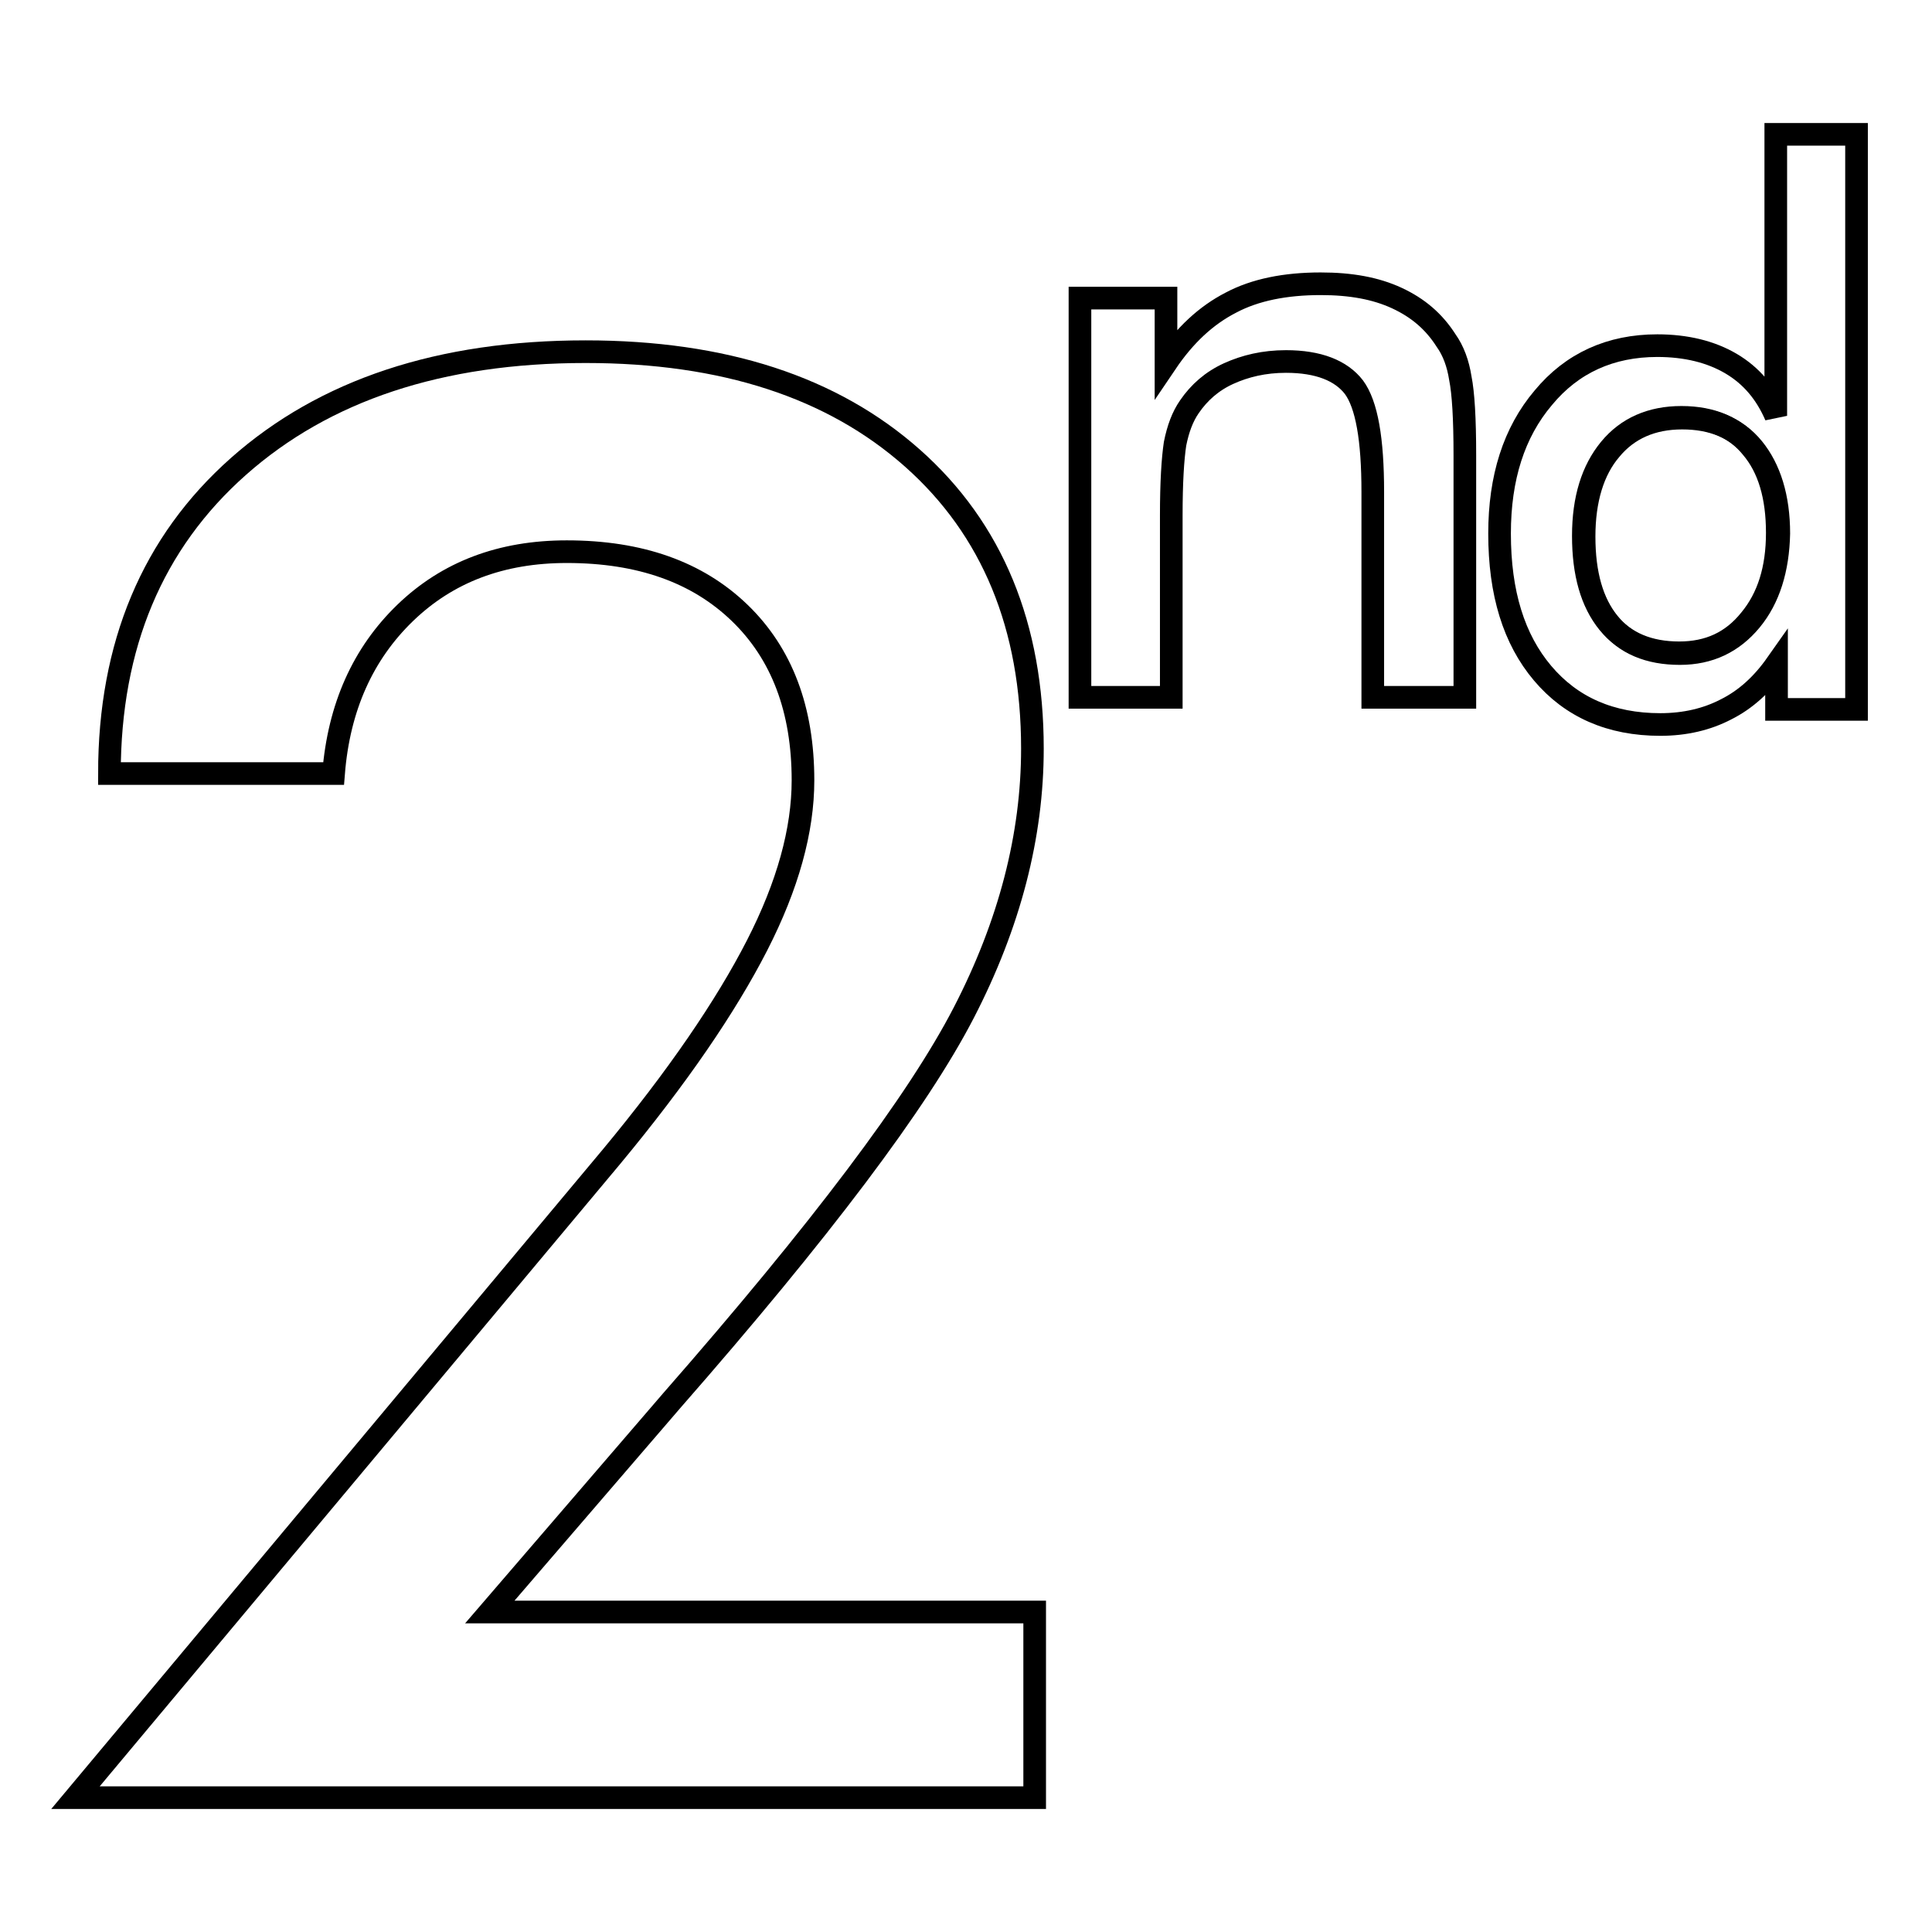 <?xml version="1.0" encoding="utf-8"?>
<!-- Svg Vector Icons : http://www.onlinewebfonts.com/icon -->
<!DOCTYPE svg PUBLIC "-//W3C//DTD SVG 1.1//EN" "http://www.w3.org/Graphics/SVG/1.1/DTD/svg11.dtd">
<svg version="1.1" xmlns="http://www.w3.org/2000/svg" xmlns:xlink="http://www.w3.org/1999/xlink" x="0px" y="0px" viewBox="0 0 256 256" enable-background="new 0 0 256 256" xml:space="preserve">
<g><g><path stroke-width="3" fill-opacity="0" stroke="#000000"  d="M222.8,55.3c-4,0-7.2,1.4-9.5,4.2c-2.3,2.8-3.5,6.6-3.5,11.5c0,5,1.1,8.8,3.3,11.5c2.2,2.7,5.4,4,9.4,4c3.9,0,7-1.4,9.4-4.4c2.4-2.9,3.6-6.7,3.6-11.5c0-4.8-1.1-8.6-3.4-11.3C230,56.7,226.9,55.3,222.8,55.3z"/><path stroke-width="3" fill-opacity="0" stroke="#000000"  d="M89,185.6c19.7-22.5,32.6-39.6,38.7-51.4c6.1-11.8,9.1-23.5,9.1-35c0-16.2-5.3-29.1-15.9-38.5c-10.6-9.4-25-14.1-43.3-14.1c-19.3,0-34.6,5.1-46,15.2c-11.4,10.1-17.1,23.7-17.1,40.7h29.7c0.7-8.8,3.9-15.9,9.5-21.3c5.6-5.4,12.7-8.1,21.4-8.1c9.7,0,17.3,2.7,22.9,8.1c5.6,5.4,8.4,12.8,8.4,22.2c0,6.6-2,13.9-6.1,21.9c-4.1,8-10.5,17.4-19.3,28L10,238.2h127.1v-24.6H64.9L89,185.6z"/><path stroke-width="3" fill-opacity="0" stroke="#000000"  d="M191.6,45.1c-1.6-2.5-3.7-4.3-6.5-5.6c-2.8-1.3-6.1-1.9-10.1-1.9c-4.7,0-8.7,0.8-11.9,2.5c-3.3,1.7-6.1,4.3-8.6,8v-8.6h-11.4v52.9h12.1V68.3c0-4.4,0.2-7.5,0.5-9.5c0.4-2,1-3.6,1.9-4.9c1.3-1.9,3-3.4,5.2-4.4c2.2-1,4.7-1.6,7.6-1.6c4.3,0,7.3,1.2,9,3.4c1.7,2.3,2.5,6.9,2.5,13.9v27.2h12.2V60.3c0-4.8-0.2-8.2-0.6-10.2C193.2,48.2,192.6,46.5,191.6,45.1z"/><path stroke-width="3" fill-opacity="0" stroke="#000000"  d="M235.3,17.8v37.3c-1.3-3-3.2-5.3-5.9-6.9c-2.7-1.6-6-2.4-9.8-2.4c-6.2,0-11.3,2.3-15.1,6.9c-3.9,4.6-5.8,10.6-5.8,18c0,7.9,1.9,14,5.7,18.5c3.8,4.5,9,6.8,15.6,6.8c3.3,0,6.2-0.7,8.7-2c2.6-1.3,4.8-3.3,6.7-6v6H246V17.8H235.3z M232,82.2c-2.4,2.9-5.5,4.4-9.4,4.4c-4.1,0-7.2-1.3-9.4-4c-2.2-2.7-3.3-6.5-3.3-11.5c0-4.9,1.2-8.8,3.5-11.5c2.3-2.8,5.5-4.2,9.5-4.2s7.2,1.3,9.4,4c2.2,2.7,3.4,6.5,3.4,11.3C235.6,75.4,234.4,79.3,232,82.2z"/></g></g>
</svg>